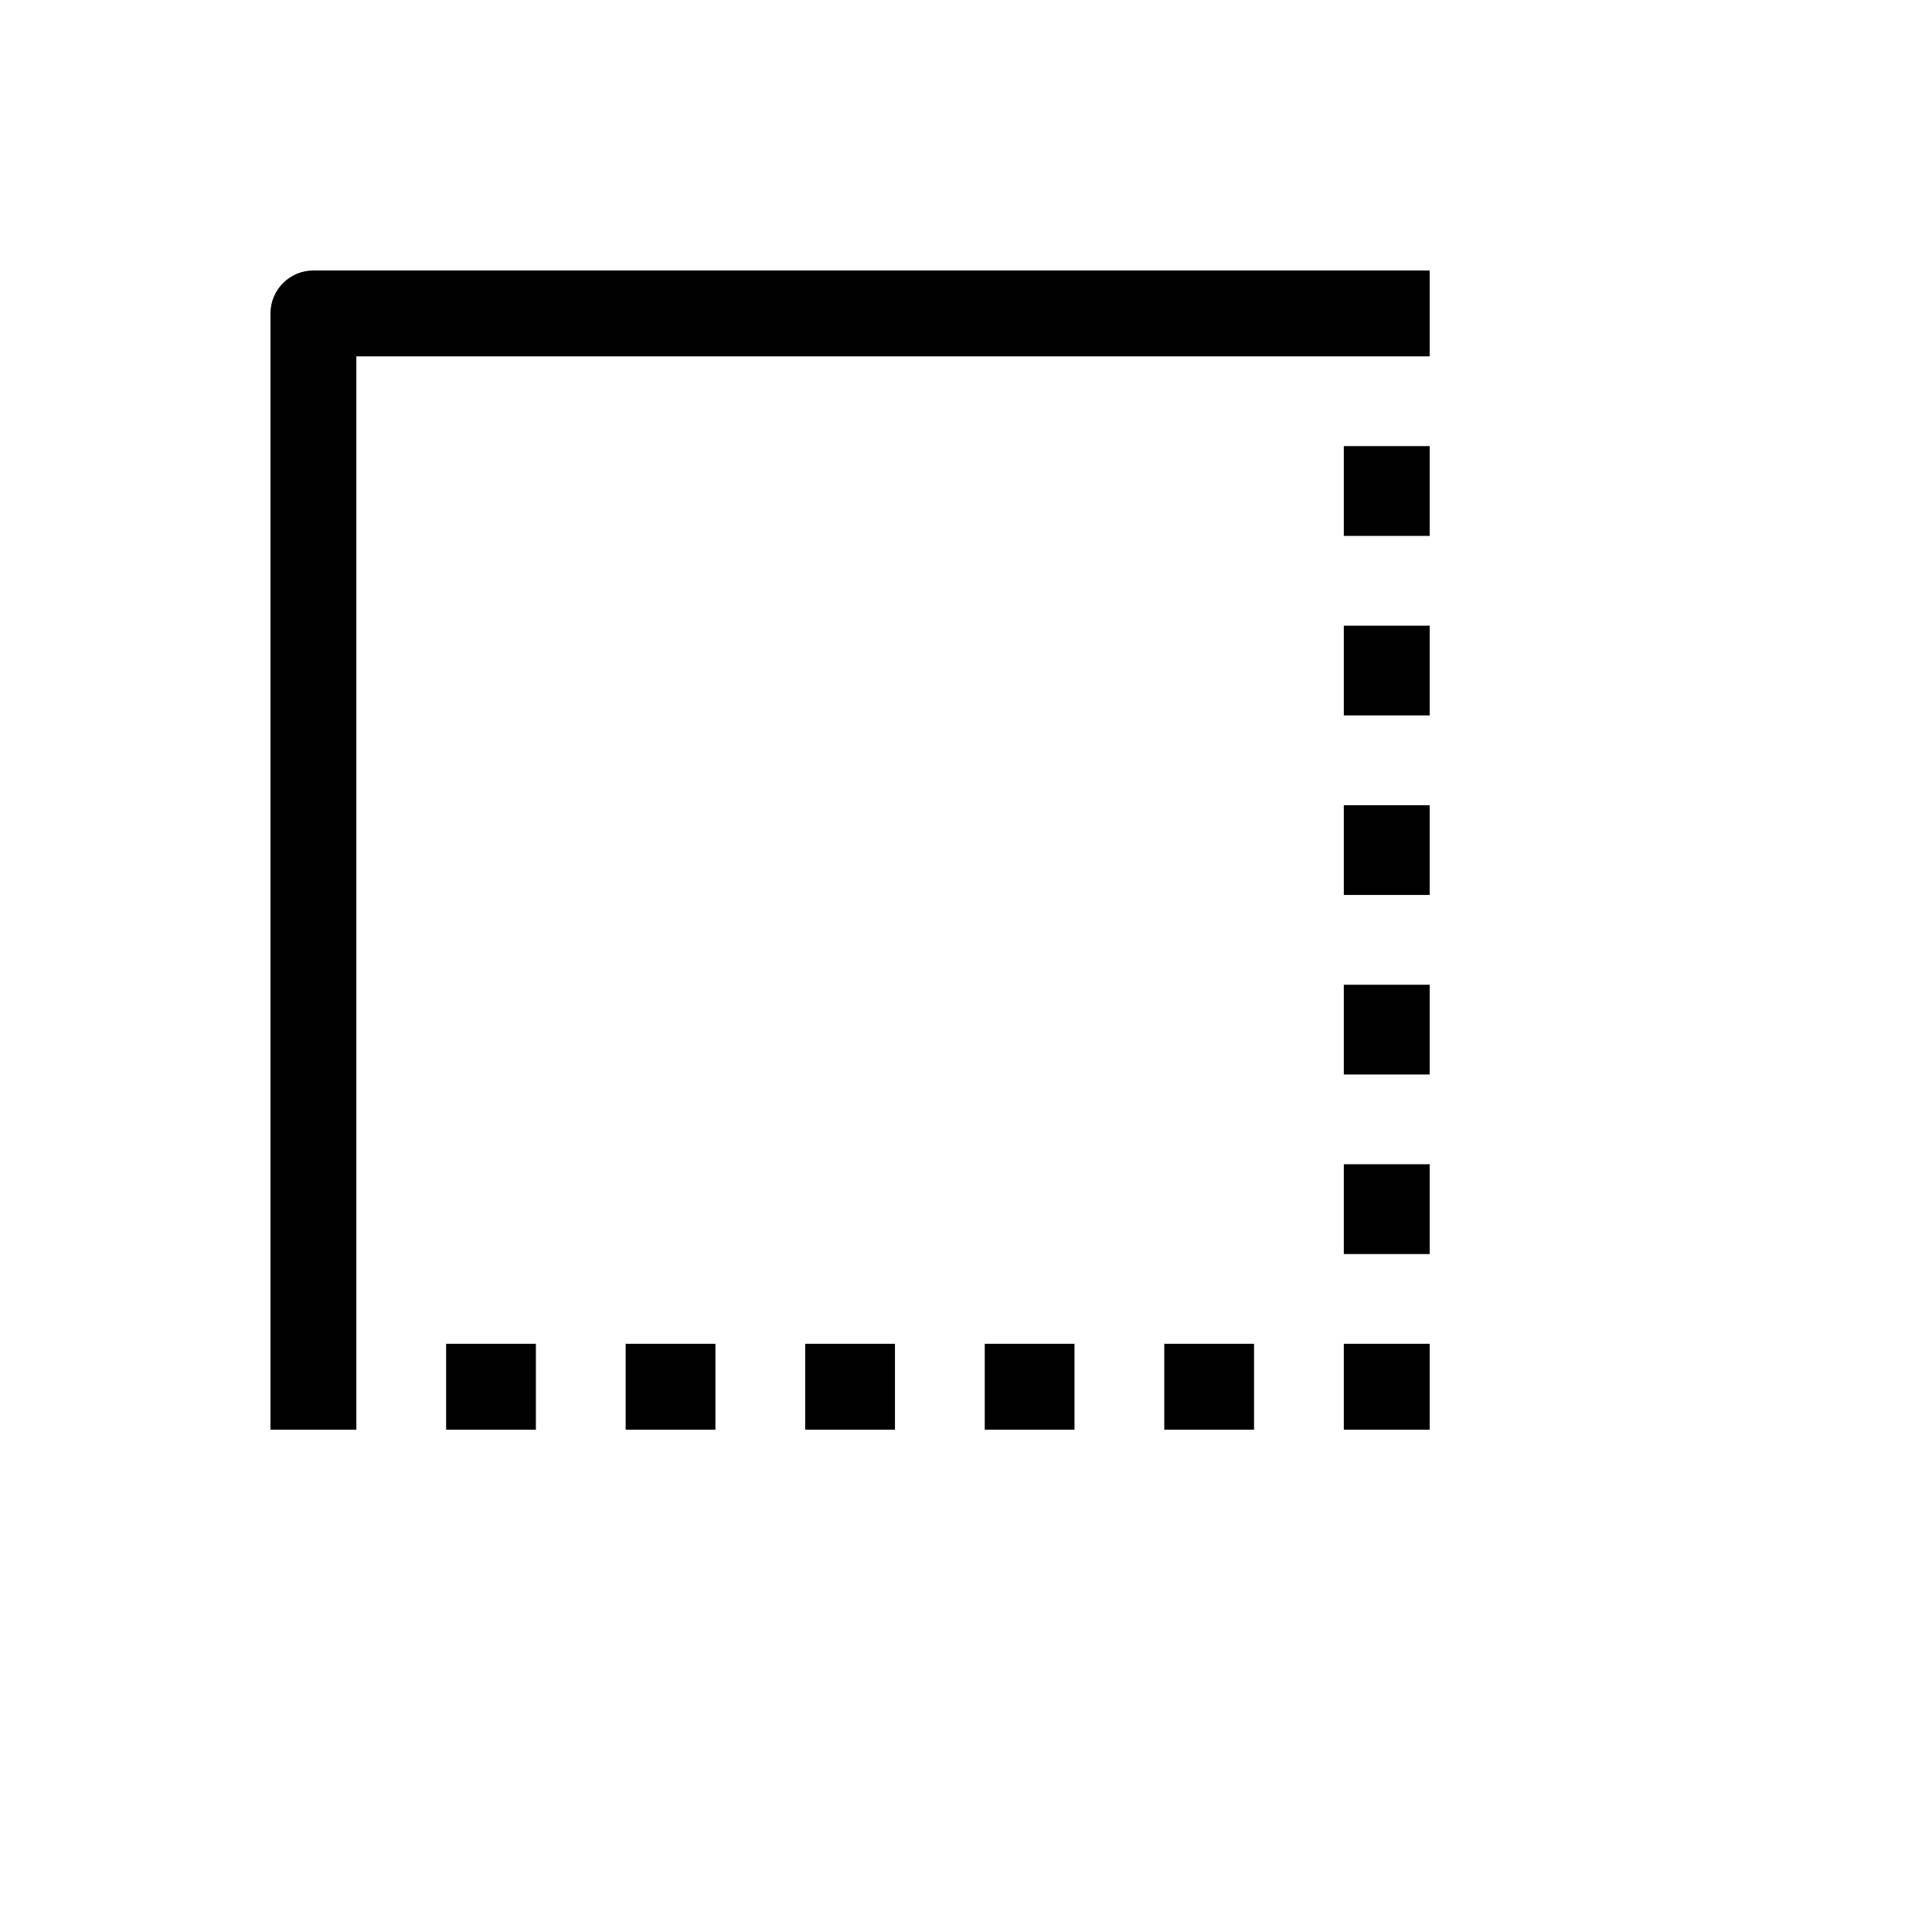 <svg xmlns="http://www.w3.org/2000/svg" version="1.1" xmlns:xlink="http://www.w3.org/1999/xlink" width="100%" height="100%" id="svgWorkerArea" viewBox="-25 -25 625 625" xmlns:idraw="https://idraw.muisca.co" style="background: white;"><defs id="defsdoc"><pattern id="patternBool" x="0" y="0" width="10" height="10" patternUnits="userSpaceOnUse" patternTransform="rotate(35)"><circle cx="5" cy="5" r="4" style="stroke: none;fill: #ff000070;"></circle></pattern></defs><g id="fileImp-518447546" class="cosito"><path id="rectImp-795222545" fill="currentColor" class="grouped" d="M409.722 409.722C409.722 409.722 437.5 409.722 437.5 409.722 437.5 409.722 437.5 437.5 437.5 437.5 437.5 437.5 409.722 437.5 409.722 437.5 409.722 437.5 409.722 409.722 409.722 409.722 409.722 409.722 409.722 409.722 409.722 409.722"></path><path id="rectImp-856000053" fill="currentColor" class="grouped" d="M293.561 409.722C293.561 409.722 322.602 409.722 322.602 409.722 322.602 409.722 322.602 437.5 322.602 437.5 322.602 437.5 293.561 437.5 293.561 437.5 293.561 437.5 293.561 409.722 293.561 409.722 293.561 409.722 293.561 409.722 293.561 409.722"></path><path id="rectImp-428605733" fill="currentColor" class="grouped" d="M177.399 409.722C177.399 409.722 206.44 409.722 206.44 409.722 206.44 409.722 206.44 437.5 206.44 437.5 206.44 437.5 177.399 437.5 177.399 437.5 177.399 437.5 177.399 409.722 177.399 409.722 177.399 409.722 177.399 409.722 177.399 409.722"></path><path id="rectImp-132494281" fill="currentColor" class="grouped" d="M351.642 409.722C351.642 409.722 380.682 409.722 380.682 409.722 380.682 409.722 380.682 437.5 380.682 437.5 380.682 437.5 351.642 437.5 351.642 437.5 351.642 437.5 351.642 409.722 351.642 409.722 351.642 409.722 351.642 409.722 351.642 409.722"></path><path id="rectImp-416839736" fill="currentColor" class="grouped" d="M119.319 409.722C119.319 409.722 148.359 409.722 148.359 409.722 148.359 409.722 148.359 437.5 148.359 437.5 148.359 437.5 119.319 437.5 119.319 437.5 119.319 437.5 119.319 409.722 119.319 409.722 119.319 409.722 119.319 409.722 119.319 409.722"></path><path id="pathImp-610864262" fill="currentColor" class="grouped" d="M437.5 62.5C437.5 62.5 76.389 62.5 76.389 62.5 68.718 62.5 62.5 68.718 62.5 76.389 62.5 76.389 62.5 437.5 62.5 437.5 62.5 437.5 90.278 437.5 90.278 437.5 90.278 437.5 90.278 90.278 90.278 90.278 90.278 90.278 437.5 90.278 437.5 90.278 437.5 90.278 437.5 62.5 437.5 62.5"></path><path id="rectImp-688041243" fill="currentColor" class="grouped" d="M409.722 351.642C409.722 351.642 437.5 351.642 437.5 351.642 437.5 351.642 437.5 380.682 437.5 380.681 437.5 380.682 409.722 380.682 409.722 380.681 409.722 380.682 409.722 351.642 409.722 351.642 409.722 351.642 409.722 351.642 409.722 351.642"></path><path id="rectImp-259312680" fill="currentColor" class="grouped" d="M409.722 293.561C409.722 293.561 437.5 293.561 437.5 293.561 437.5 293.561 437.5 322.601 437.5 322.601 437.5 322.601 409.722 322.601 409.722 322.601 409.722 322.601 409.722 293.561 409.722 293.561 409.722 293.561 409.722 293.561 409.722 293.561"></path><path id="rectImp-579273032" fill="currentColor" class="grouped" d="M409.722 119.318C409.722 119.318 437.5 119.318 437.5 119.318 437.5 119.318 437.5 148.358 437.5 148.358 437.5 148.358 409.722 148.358 409.722 148.358 409.722 148.358 409.722 119.318 409.722 119.318 409.722 119.318 409.722 119.318 409.722 119.318"></path><path id="rectImp-613344346" fill="currentColor" class="grouped" d="M409.722 177.399C409.722 177.399 437.5 177.399 437.5 177.399 437.5 177.399 437.5 206.438 437.5 206.438 437.5 206.438 409.722 206.438 409.722 206.438 409.722 206.438 409.722 177.399 409.722 177.399 409.722 177.399 409.722 177.399 409.722 177.399"></path><path id="rectImp-63421261" fill="currentColor" class="grouped" d="M409.722 235.479C409.722 235.479 437.5 235.479 437.5 235.479 437.5 235.479 437.5 264.52 437.5 264.52 437.5 264.52 409.722 264.52 409.722 264.52 409.722 264.52 409.722 235.479 409.722 235.479 409.722 235.479 409.722 235.479 409.722 235.479"></path><path id="rectImp-662183301" fill="currentColor" class="grouped" d="M235.479 409.722C235.479 409.722 264.52 409.722 264.52 409.722 264.52 409.722 264.52 437.5 264.52 437.5 264.52 437.5 235.479 437.5 235.479 437.5 235.479 437.5 235.479 409.722 235.479 409.722 235.479 409.722 235.479 409.722 235.479 409.722"></path></g></svg>